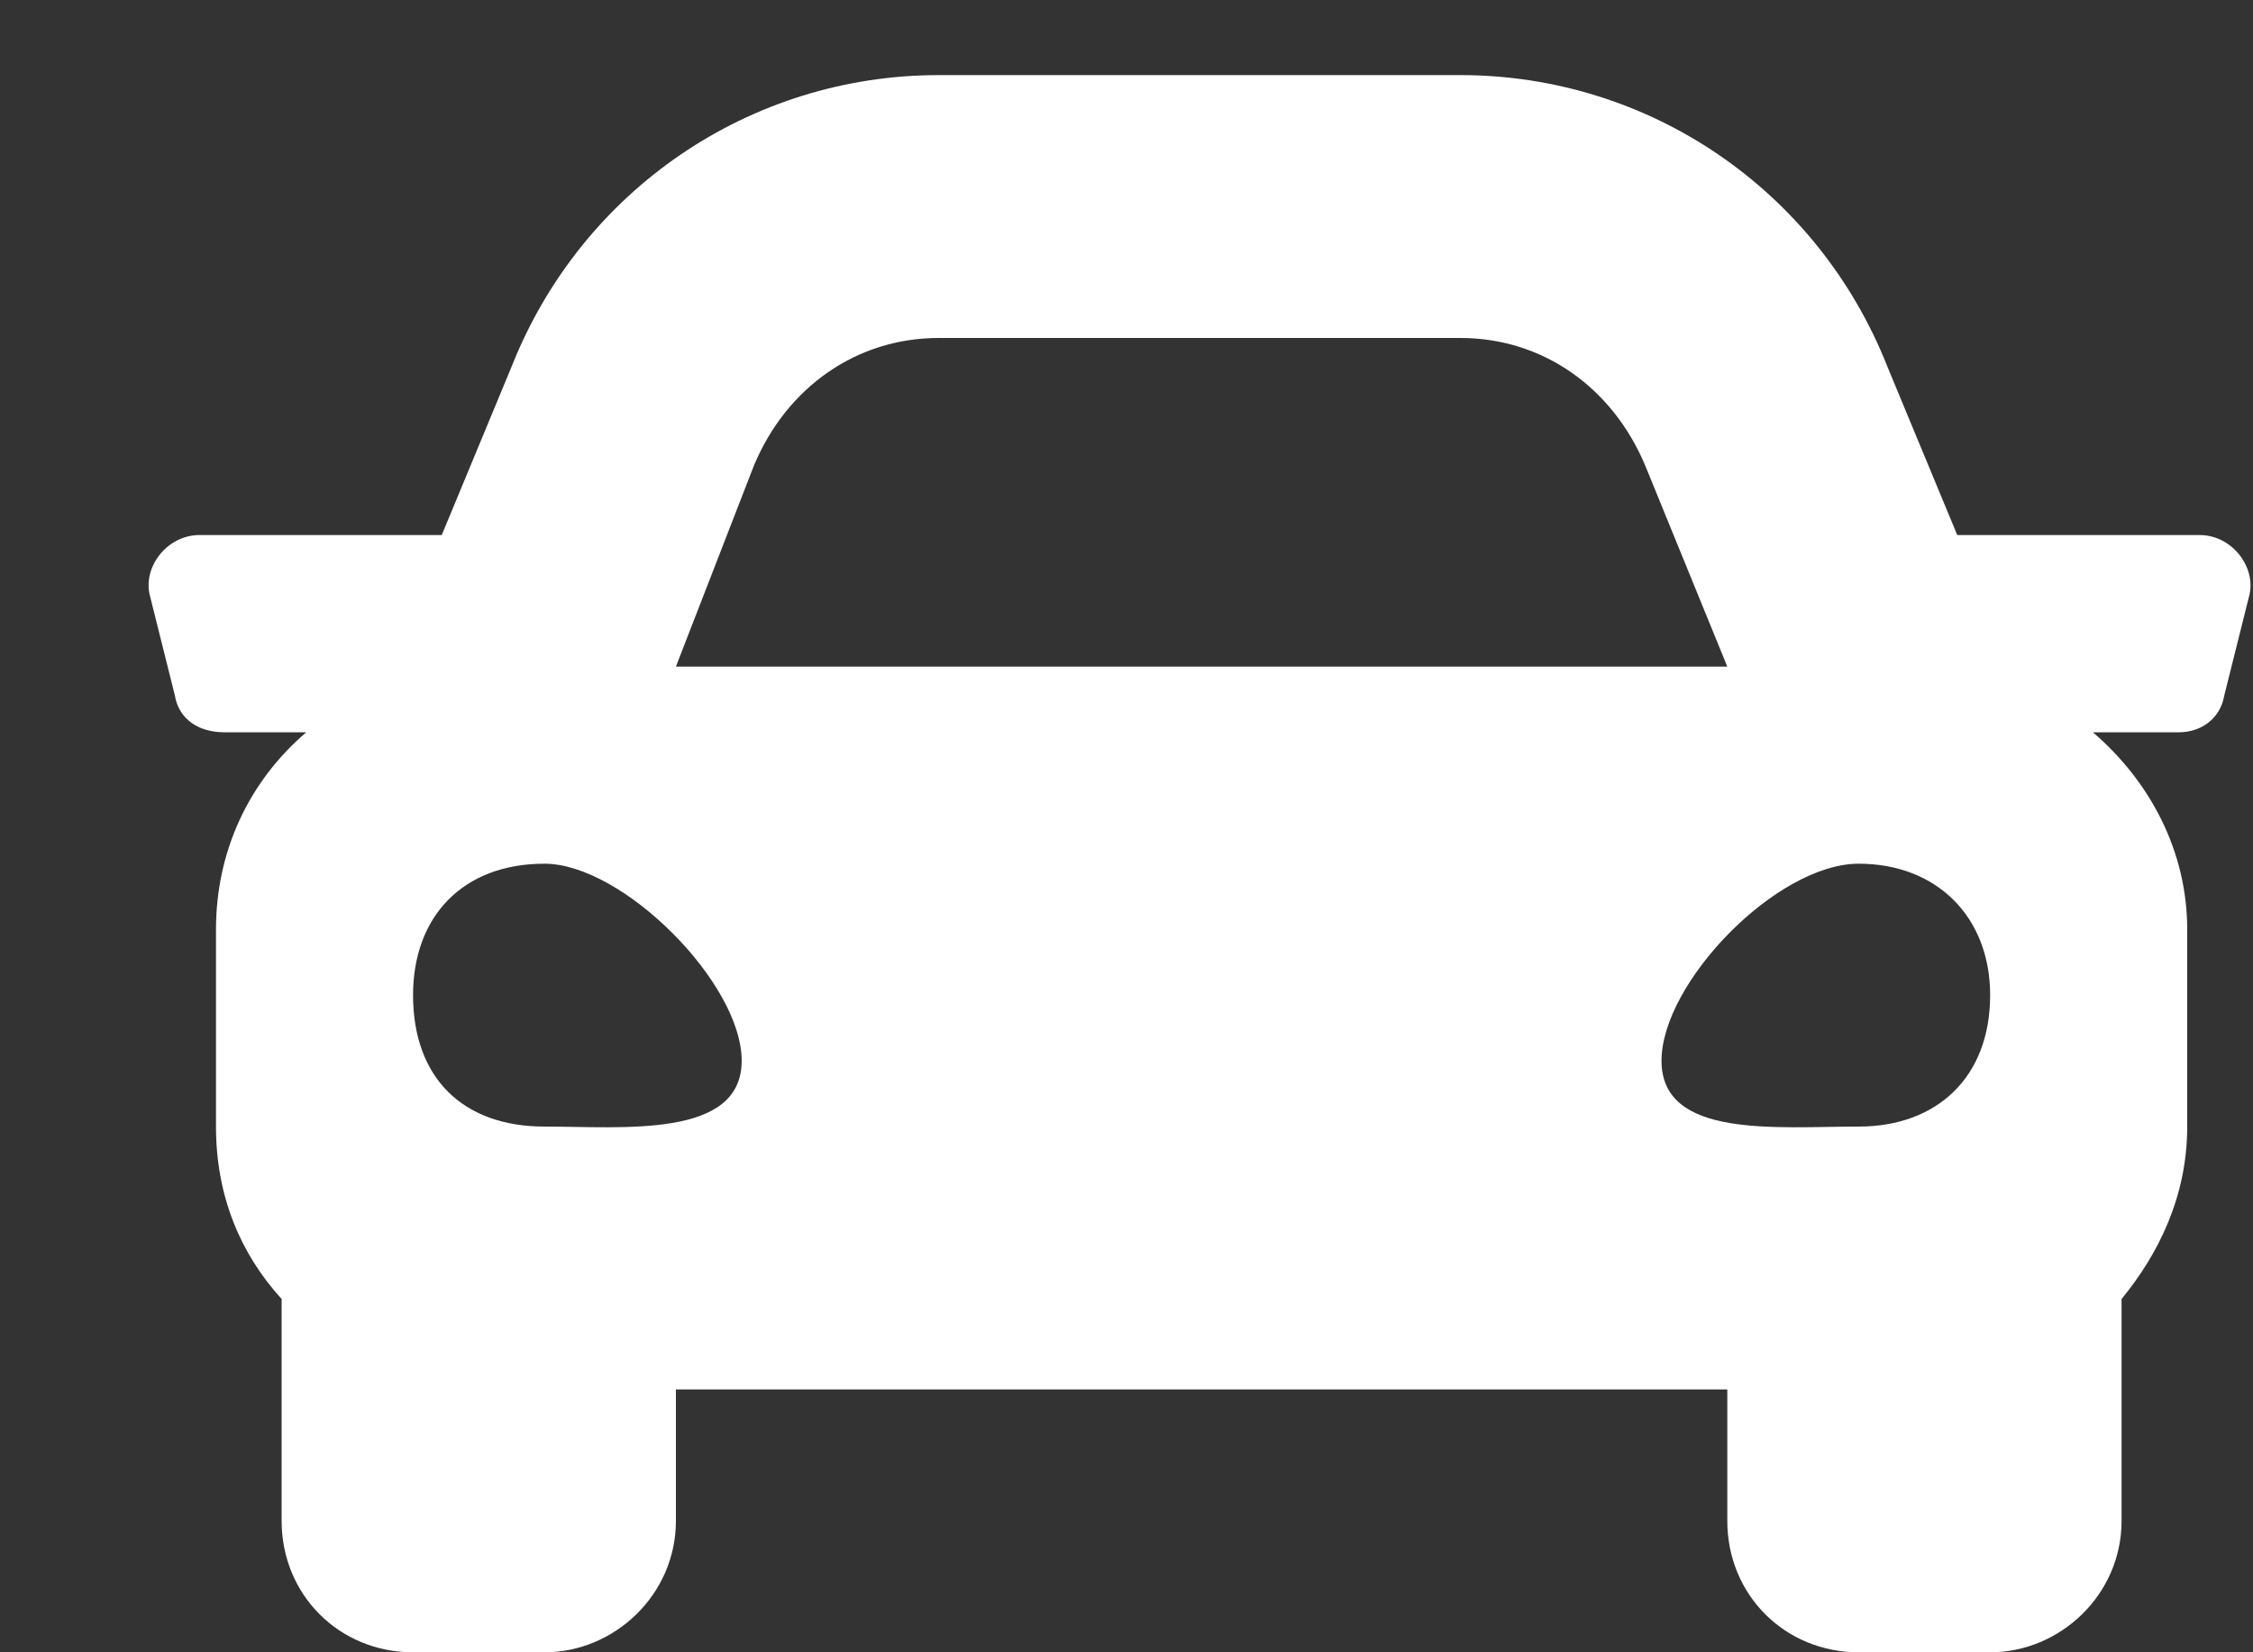 <svg width="15" height="11" viewBox="0 0 15 11" fill="none" xmlns="http://www.w3.org/2000/svg">
<rect x="0" y="0" width="15" height="11" fill="#333333" stroke="none"/>
<path d="M14.645 3.562H13.031L12.566 2.441C12.102 1.266 10.98 0.5 9.723 0.5H6.25C4.992 0.5 3.871 1.266 3.406 2.441L2.941 3.562H1.328C1.109 3.562 0.945 3.781 1 3.973L1.164 4.629C1.191 4.793 1.328 4.875 1.492 4.875H2.039C1.656 5.203 1.438 5.668 1.438 6.188V7.5C1.438 7.965 1.602 8.348 1.875 8.648V10.125C1.875 10.617 2.258 11 2.75 11H3.625C4.09 11 4.5 10.617 4.5 10.125V9.25H11.5V10.125C11.5 10.617 11.883 11 12.375 11H13.25C13.715 11 14.125 10.617 14.125 10.125V8.648C14.371 8.348 14.562 7.965 14.562 7.5V6.188C14.562 5.668 14.316 5.203 13.934 4.875H14.508C14.645 4.875 14.781 4.793 14.809 4.629L14.973 3.973C15.027 3.781 14.863 3.562 14.645 3.562ZM5.02 3.098C5.238 2.578 5.703 2.25 6.25 2.25H9.723C10.27 2.25 10.734 2.578 10.953 3.098L11.5 4.438H4.5L5.02 3.098ZM3.625 7.5C3.078 7.5 2.75 7.172 2.75 6.625C2.75 6.105 3.078 5.75 3.625 5.75C4.145 5.75 4.938 6.543 4.938 7.062C4.938 7.582 4.145 7.5 3.625 7.5ZM12.375 7.5C11.828 7.5 11.062 7.582 11.062 7.062C11.062 6.543 11.828 5.75 12.375 5.75C12.895 5.75 13.25 6.105 13.25 6.625C13.25 7.172 12.895 7.5 12.375 7.5Z" fill="white"/>
</svg>
